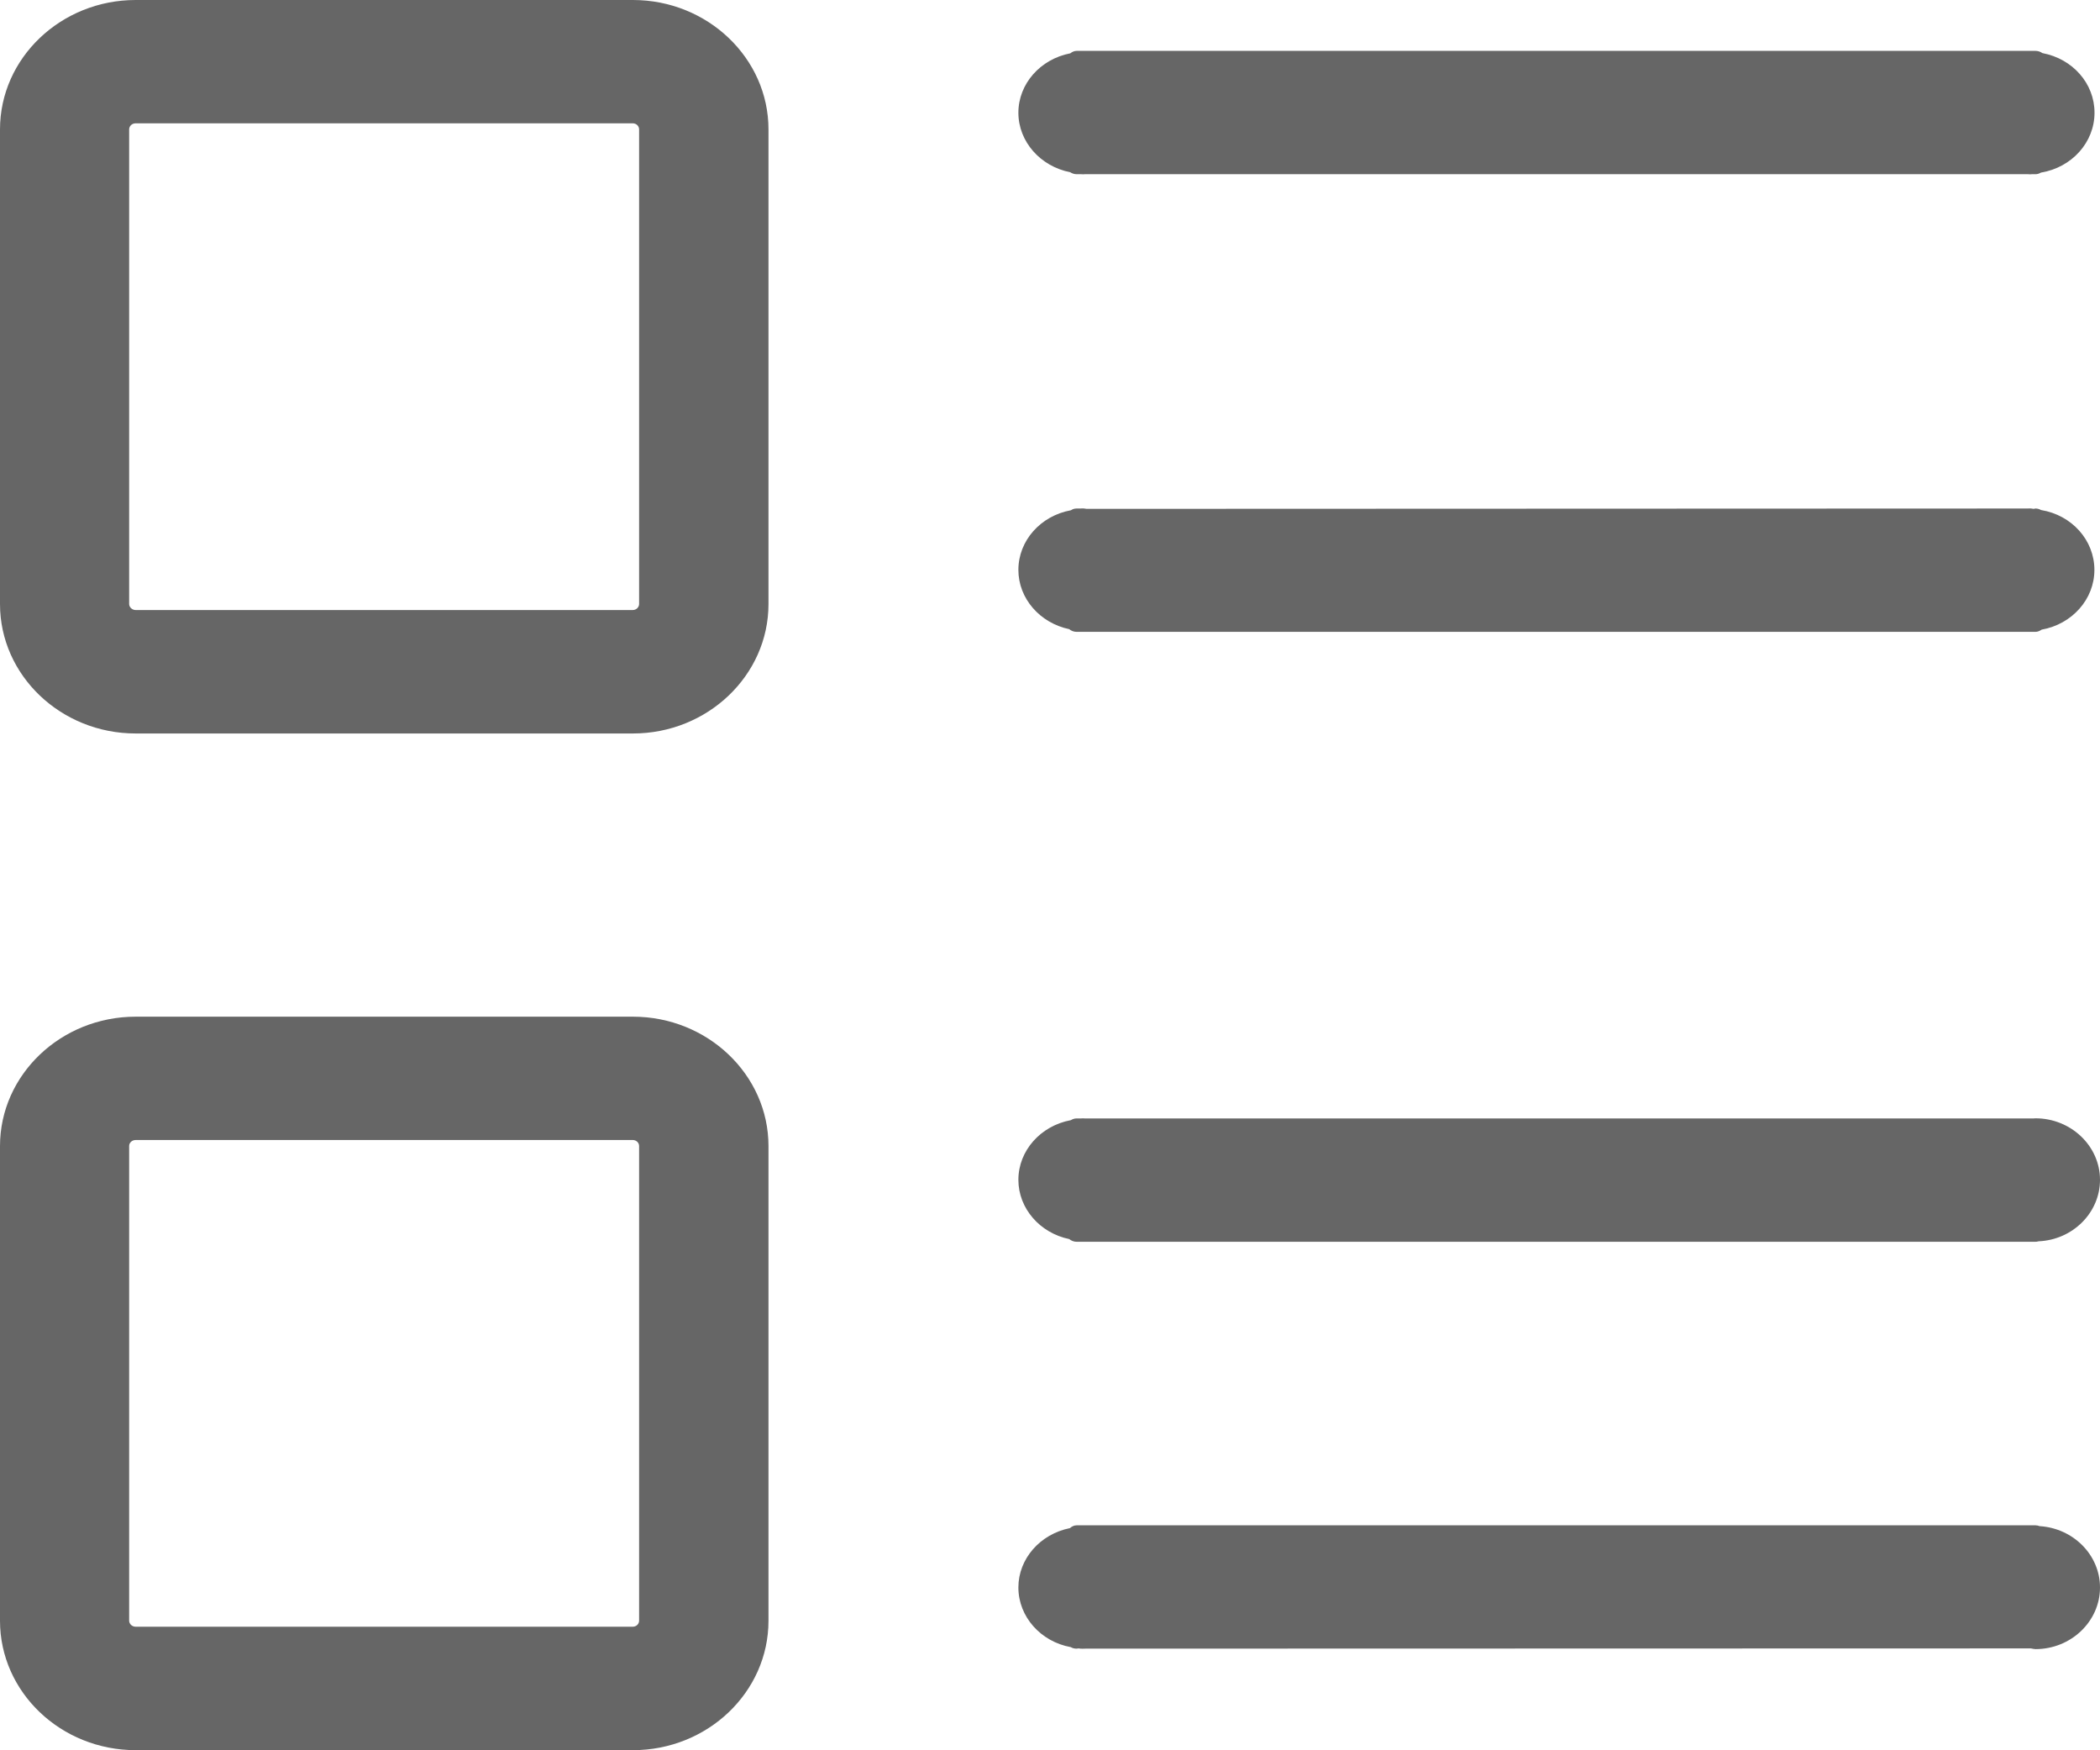 <svg xmlns="http://www.w3.org/2000/svg" xmlns:xlink="http://www.w3.org/1999/xlink" fill="none" version="1.1" width="18" height="15" viewBox="0 0 18 15"><g><path d="M5.425,0L1.163,0C0.522,0,0,0.498,0,1.109L0,5.177C0,5.788,0.522,6.286,1.163,6.286L5.425,6.286C6.065,6.286,6.587,5.788,6.587,5.177L6.587,1.109C6.587,0.498,6.065,0,5.425,0ZM9.229,1.493C9.208,1.493,9.189,1.486,9.173,1.476C8.918,1.426,8.729,1.214,8.729,0.966C8.729,0.718,8.918,0.506,9.174,0.457C9.19,0.444,9.209,0.436,9.229,0.436L17.447,0.436C17.469,0.436,17.489,0.443,17.506,0.455C17.765,0.503,17.953,0.715,17.953,0.966C17.953,1.22,17.758,1.436,17.494,1.479C17.48,1.487,17.465,1.493,17.447,1.493L17.415,1.493C17.411,1.493,17.406,1.494,17.401,1.494C17.396,1.494,17.39,1.493,17.385,1.493L9.298,1.493C9.288,1.494,9.277,1.494,9.268,1.493L9.229,1.493ZM5.478,1.109L5.478,5.176C5.478,5.204,5.454,5.228,5.424,5.228L1.162,5.228C1.133,5.228,1.107,5.204,1.107,5.176L1.107,1.109C1.107,1.08,1.132,1.057,1.162,1.057L5.424,1.057C5.454,1.057,5.478,1.08,5.478,1.109ZM9.228,5.415C9.204,5.415,9.181,5.406,9.165,5.392C8.913,5.339,8.729,5.129,8.729,4.884C8.729,4.633,8.92,4.42,9.179,4.373C9.194,4.363,9.21,4.358,9.228,4.358L9.263,4.358C9.281,4.356,9.3,4.358,9.313,4.361L17.381,4.358C17.399,4.356,17.418,4.358,17.431,4.361L17.447,4.358C17.464,4.358,17.48,4.363,17.495,4.371C17.758,4.414,17.952,4.629,17.952,4.884C17.952,5.136,17.76,5.35,17.5,5.396C17.484,5.407,17.466,5.415,17.447,5.415L9.228,5.415ZM5.425,8.713L1.163,8.713C0.522,8.713,0,9.211,0,9.822L0,13.89C0,14.502,0.522,14.999,1.163,14.999L5.425,14.999C6.065,14.999,6.587,14.502,6.587,13.89L6.587,9.822C6.587,9.211,6.065,8.713,5.425,8.713ZM9.228,10.642C9.204,10.642,9.182,10.633,9.165,10.619C8.914,10.567,8.729,10.357,8.729,10.111C8.729,9.861,8.92,9.648,9.178,9.6C9.193,9.591,9.21,9.585,9.228,9.585L9.266,9.585C9.277,9.584,9.287,9.584,9.297,9.585L17.431,9.585C17.437,9.585,17.442,9.584,17.447,9.584C17.751,9.584,18,9.821,18,10.111C18,10.394,17.765,10.626,17.473,10.638C17.464,10.641,17.456,10.642,17.447,10.642L9.228,10.642ZM5.478,9.821L5.478,13.889C5.478,13.918,5.454,13.941,5.424,13.941L1.162,13.941C1.133,13.941,1.107,13.918,1.107,13.889L1.107,9.821C1.107,9.793,1.132,9.77,1.162,9.77L5.424,9.77C5.454,9.77,5.478,9.793,5.478,9.821ZM17.447,13.072C17.459,13.072,17.472,13.075,17.482,13.079C17.771,13.097,18,13.326,18,13.605C18,13.896,17.751,14.133,17.447,14.133C17.438,14.133,17.418,14.129,17.408,14.127L9.302,14.129C9.264,14.131,9.253,14.128,9.246,14.127L9.244,14.127L9.228,14.129C9.21,14.129,9.193,14.125,9.178,14.116C8.92,14.069,8.729,13.855,8.729,13.605C8.729,13.358,8.916,13.147,9.171,13.096C9.186,13.082,9.207,13.072,9.228,13.072L17.447,13.072Z" fill-rule="evenodd" fill="#666666" fill-opacity="1"/></g></svg>